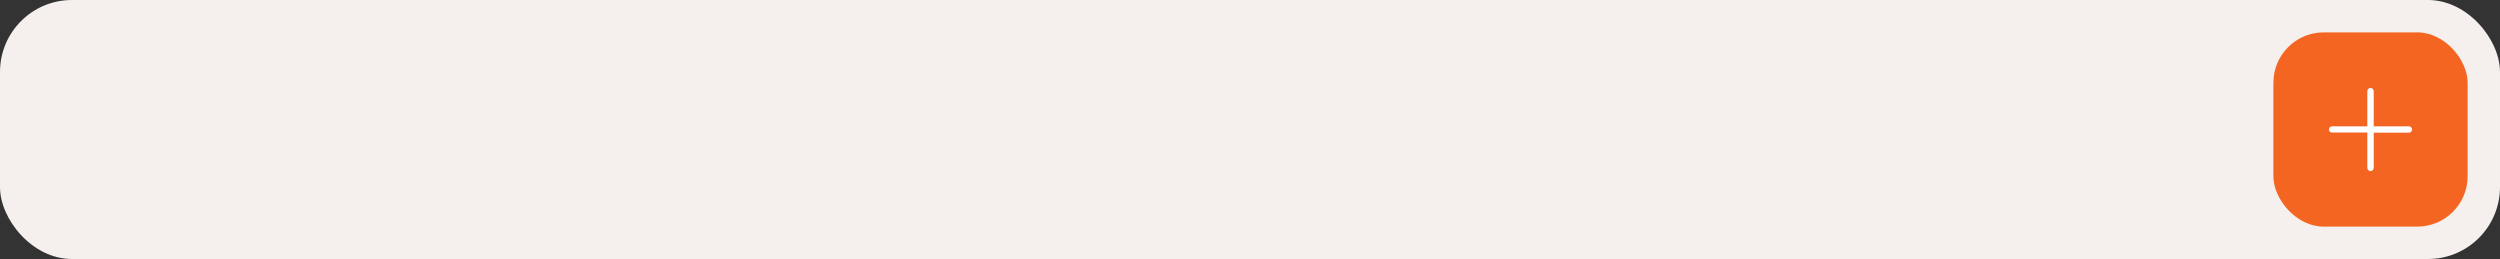 <svg width="695" height="72" viewBox="0 0 695 72" fill="none" xmlns="http://www.w3.org/2000/svg">
<rect x="0" y="0" width="695" height="72" fill="#333333" stroke="none"/>
<rect width="695" height="72" rx="20" fill="#F5F0ED"/>
<rect x="632" y="9" width="54" height="54" rx="14" fill="#F46522"/>
<g clip-path="url(#clip0_1357_1891)">
<path d="M669.668 35.112H659.89V25.334C659.89 25.099 659.797 24.872 659.63 24.706C659.463 24.539 659.237 24.445 659.001 24.445C658.766 24.445 658.54 24.539 658.373 24.706C658.206 24.872 658.113 25.099 658.113 25.334V35.112H648.335C648.099 35.112 647.873 35.206 647.706 35.372C647.54 35.539 647.446 35.765 647.446 36.001C647.442 36.116 647.462 36.231 647.506 36.339C647.55 36.445 647.616 36.542 647.7 36.621C647.784 36.7 647.885 36.76 647.994 36.797C648.104 36.835 648.22 36.848 648.335 36.836H658.113V46.667C658.113 46.903 658.206 47.129 658.373 47.296C658.54 47.463 658.766 47.556 659.001 47.556C659.237 47.556 659.463 47.463 659.63 47.296C659.797 47.129 659.89 46.903 659.89 46.667V36.89H669.668C669.904 36.89 670.13 36.796 670.297 36.629C670.463 36.463 670.557 36.237 670.557 36.001C670.557 35.765 670.463 35.539 670.297 35.372C670.13 35.206 669.904 35.112 669.668 35.112Z" fill="white"/>
</g>
<defs>
<clipPath id="clip0_1357_1891">
<rect width="32" height="32" fill="white" transform="translate(643 20)"/>
</clipPath>
</defs>
</svg>
